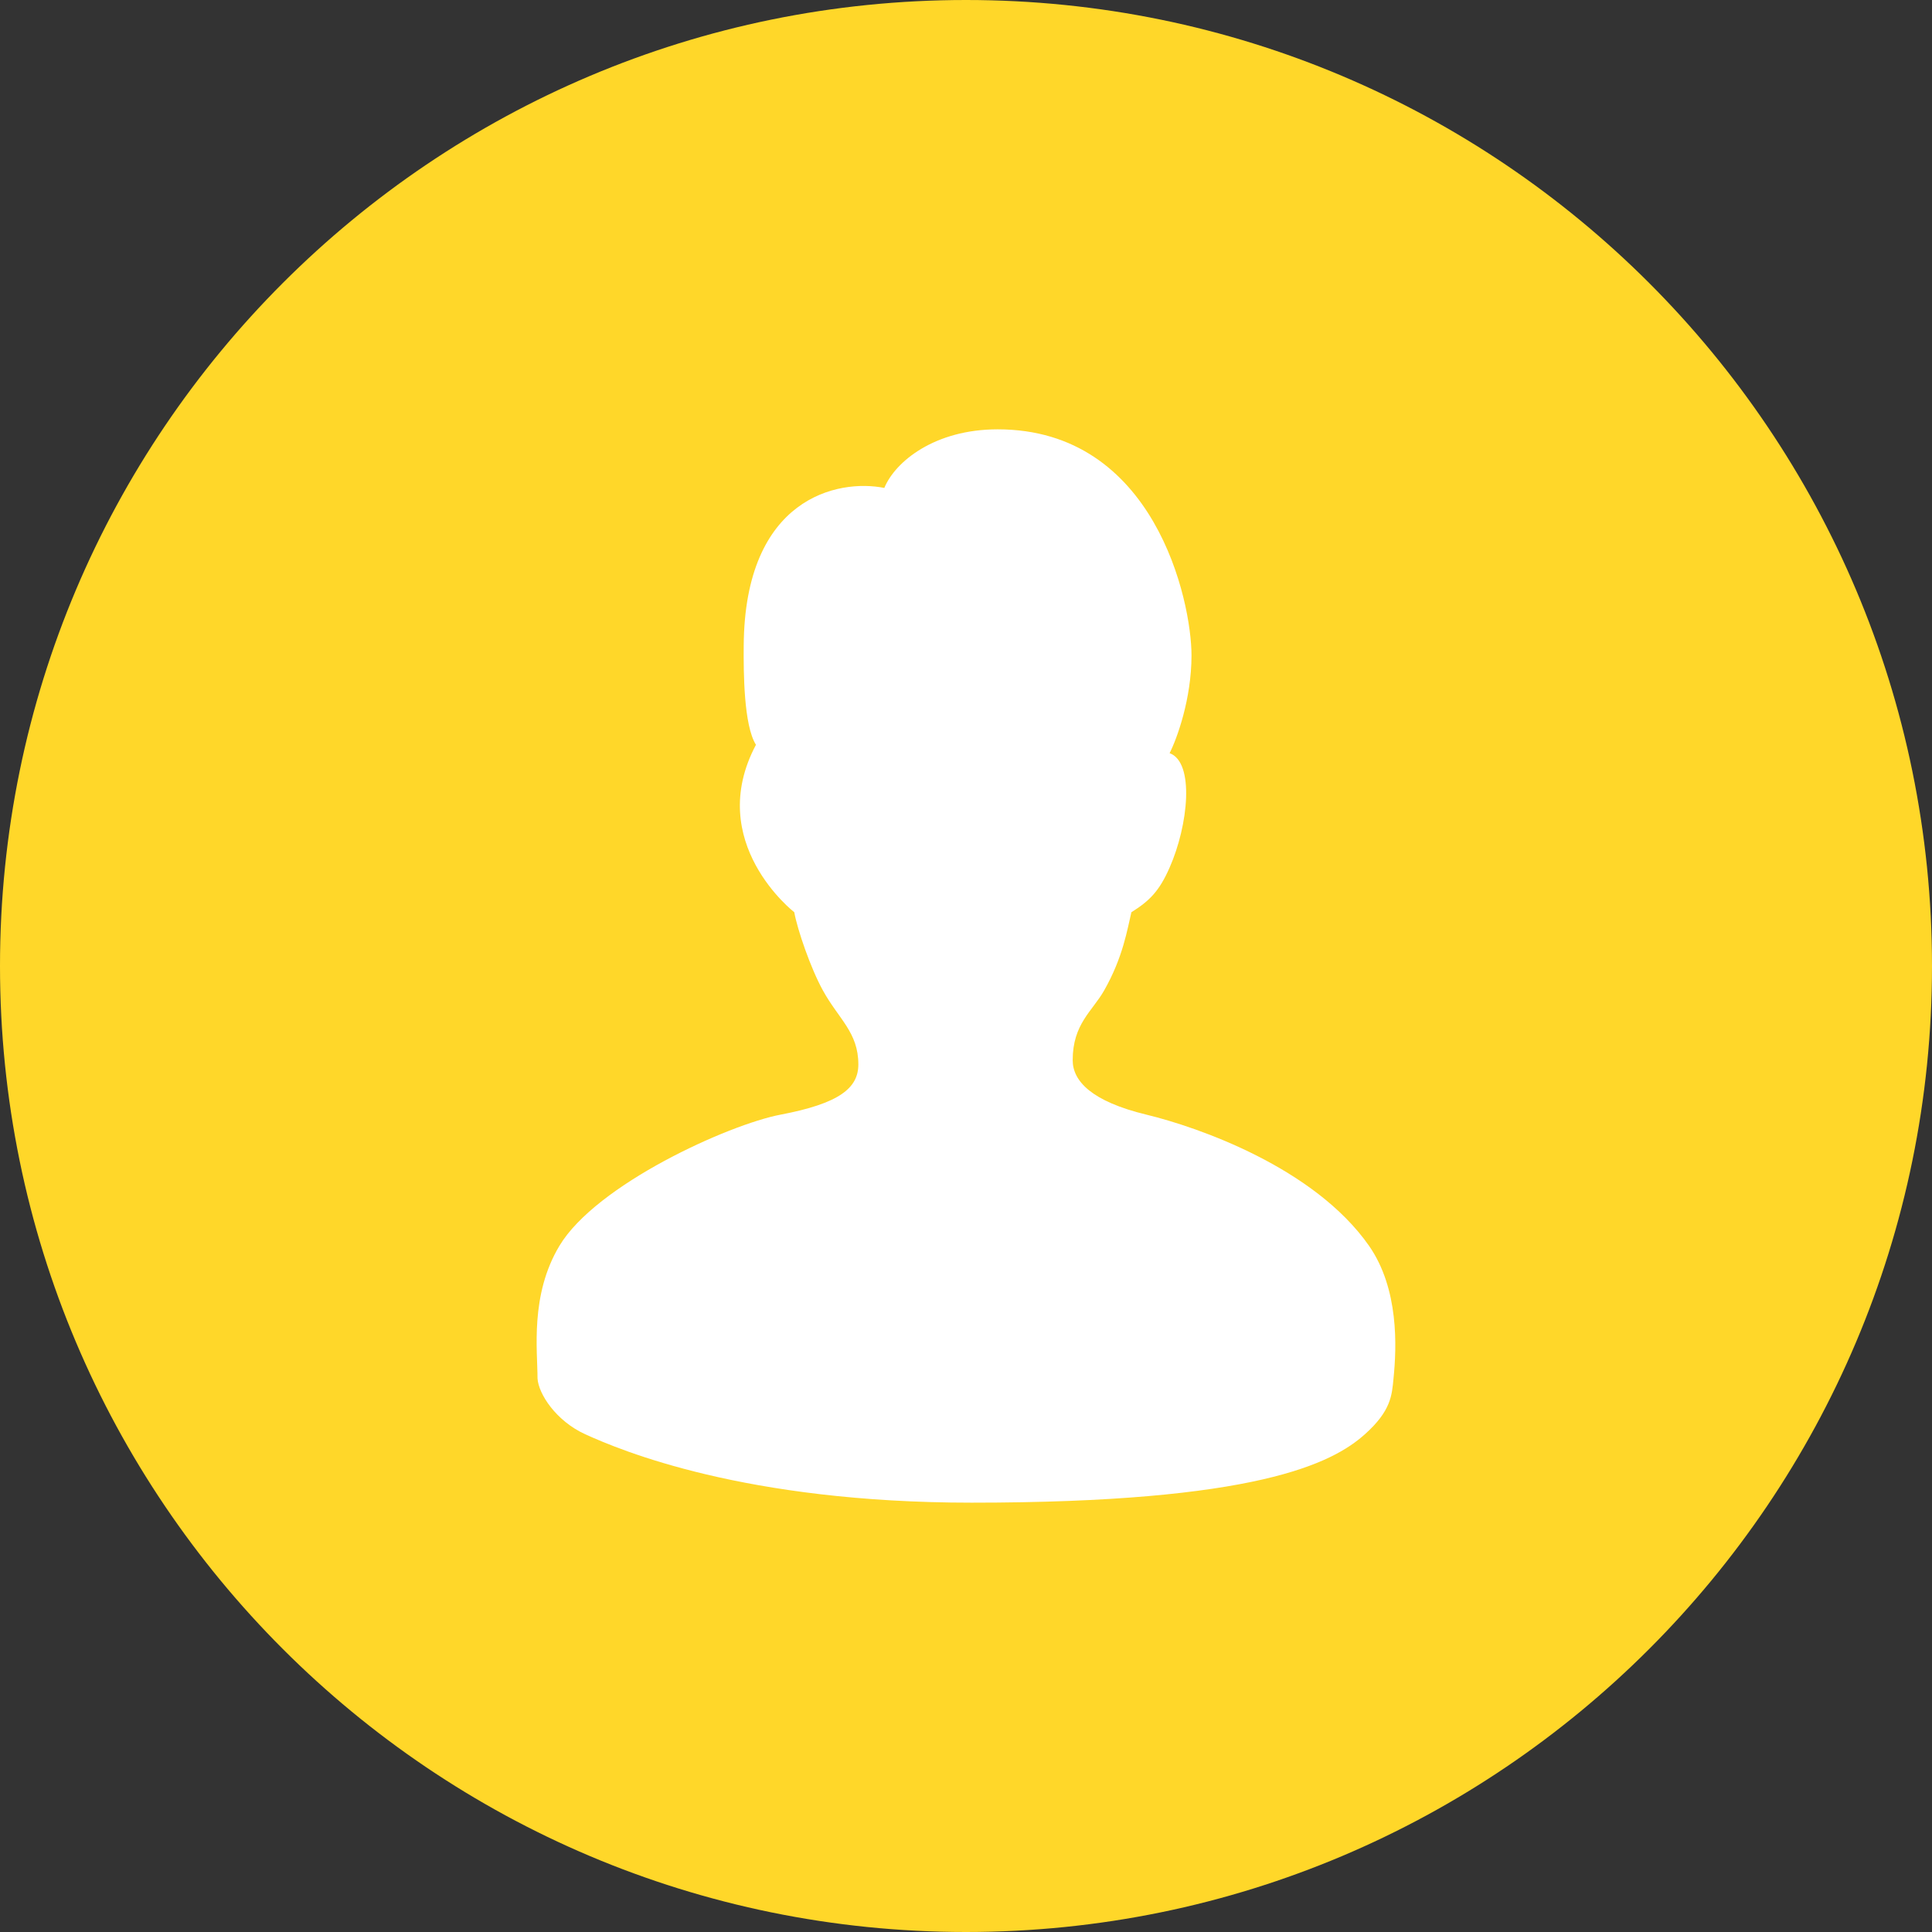<svg width="18" height="18" viewBox="0 0 18 18" fill="none" xmlns="http://www.w3.org/2000/svg">
<rect x="0" y="0" width="18" height="18" fill="#333333" stroke="none"/>
<path d="M18 9C18 13.971 13.971 18 9 18C4.029 18 0 13.971 0 9C0 4.029 4.029 0 9 0C13.971 0 18 4.029 18 9Z" fill="#FFD729"/>
<path d="M11.101 6.107C11.101 6.512 10.965 6.883 10.897 7.017C11.132 7.103 11.071 7.689 10.897 8.083C10.8 8.305 10.707 8.395 10.541 8.499C10.503 8.655 10.465 8.915 10.287 9.228C10.176 9.423 9.994 9.54 9.994 9.878C9.994 10.073 10.172 10.262 10.681 10.385C11.165 10.502 12.246 10.879 12.755 11.607C13.034 12.008 13.013 12.548 12.983 12.843C12.968 12.999 12.961 13.144 12.716 13.363C12.411 13.636 11.699 14 9.053 14C6.937 14 5.784 13.513 5.453 13.363C5.179 13.238 5.017 12.986 5.008 12.843C5.008 12.583 4.937 12.065 5.212 11.607C5.555 11.035 6.789 10.477 7.272 10.385C7.819 10.281 7.997 10.138 7.997 9.917C7.997 9.618 7.814 9.495 7.667 9.228C7.552 9.02 7.429 8.66 7.4 8.499C7.4 8.499 6.56 7.849 7.043 6.939C6.929 6.757 6.927 6.263 6.929 6.016C6.938 4.637 7.807 4.459 8.239 4.546C8.341 4.299 8.71 4 9.295 4C10.758 4 11.101 5.599 11.101 6.107Z" fill="white"/>
</svg>
